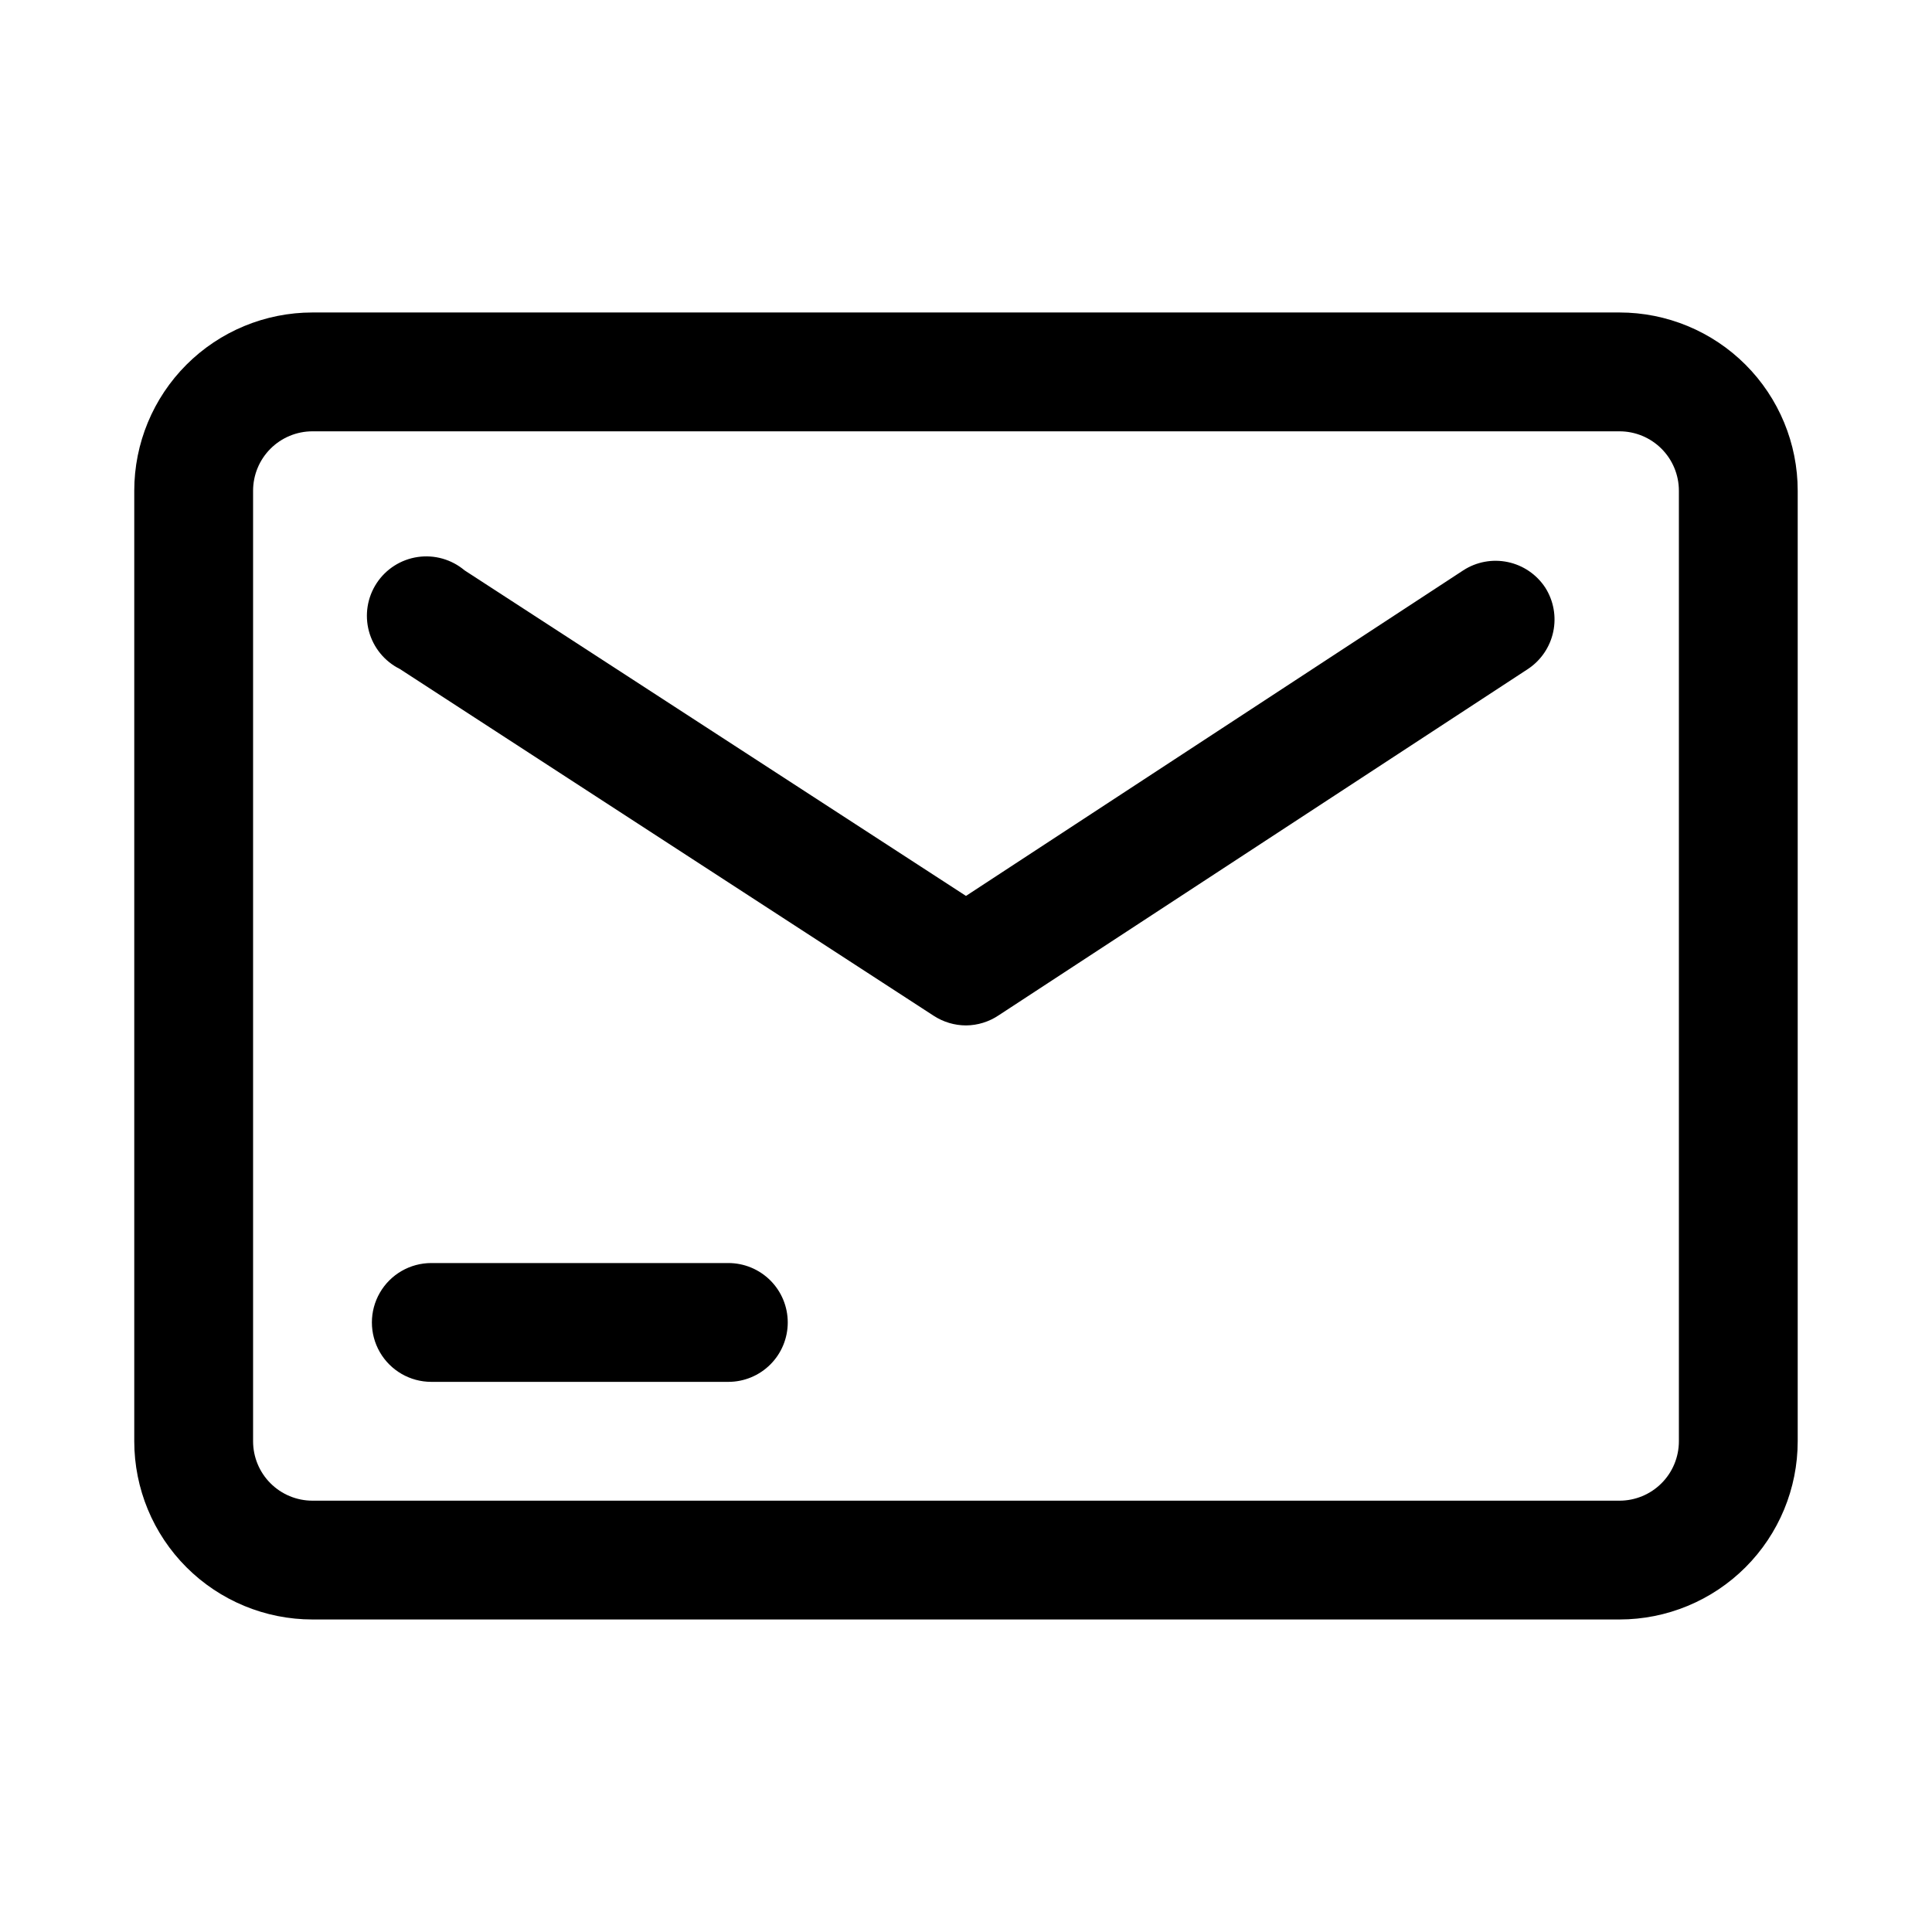 <?xml version="1.0" encoding="UTF-8"?>
<!-- Uploaded to: SVG Repo, www.svgrepo.com, Generator: SVG Repo Mixer Tools -->
<svg fill="#000000" width="800px" height="800px" version="1.1" viewBox="144 144 512 512" xmlns="http://www.w3.org/2000/svg">
 <path d="m573.18 226.81h-346.37c-12.523 0-24.539 4.977-33.398 13.836-8.855 8.855-13.832 20.871-13.832 33.398v251.9c0 12.527 4.977 24.543 13.832 33.398 8.859 8.859 20.875 13.836 33.398 13.836h346.37c12.527 0 24.539-4.977 33.398-13.836 8.855-8.855 13.832-20.871 13.832-33.398v-251.9c0-12.527-4.977-24.543-13.832-33.398-8.859-8.859-20.871-13.836-33.398-13.836zm15.742 299.14c0 4.176-1.656 8.184-4.609 11.133-2.953 2.953-6.957 4.613-11.133 4.613h-346.37c-4.176 0-8.18-1.66-11.133-4.613-2.949-2.949-4.609-6.957-4.609-11.133v-251.9c0-4.176 1.66-8.18 4.609-11.133 2.953-2.953 6.957-4.613 11.133-4.613h346.37c4.176 0 8.18 1.66 11.133 4.613 2.953 2.953 4.609 6.957 4.609 11.133zm-236.16-31.488c0 4.176-1.656 8.184-4.609 11.133-2.953 2.953-6.957 4.613-11.133 4.613h-78.723c-5.625 0-10.82-3-13.633-7.871-2.812-4.871-2.812-10.875 0-15.746s8.008-7.871 13.633-7.871h78.723c4.176 0 8.18 1.66 11.133 4.609 2.953 2.953 4.609 6.961 4.609 11.133zm200.74-194.75c2.215 3.481 2.977 7.688 2.121 11.719-0.852 4.035-3.254 7.57-6.688 9.852l-140.28 91.789c-2.559 1.723-5.57 2.652-8.656 2.676-3.019-0.008-5.969-0.883-8.504-2.519l-141.54-91.945c-4.027-2.004-7.004-5.641-8.18-9.984-1.172-4.348-0.43-8.988 2.039-12.75s6.434-6.285 10.887-6.938c4.453-0.648 8.973 0.637 12.414 3.539l132.88 86.277 131.78-86.277c3.488-2.266 7.734-3.055 11.805-2.199 4.07 0.855 7.637 3.285 9.922 6.762z"/>
</svg>